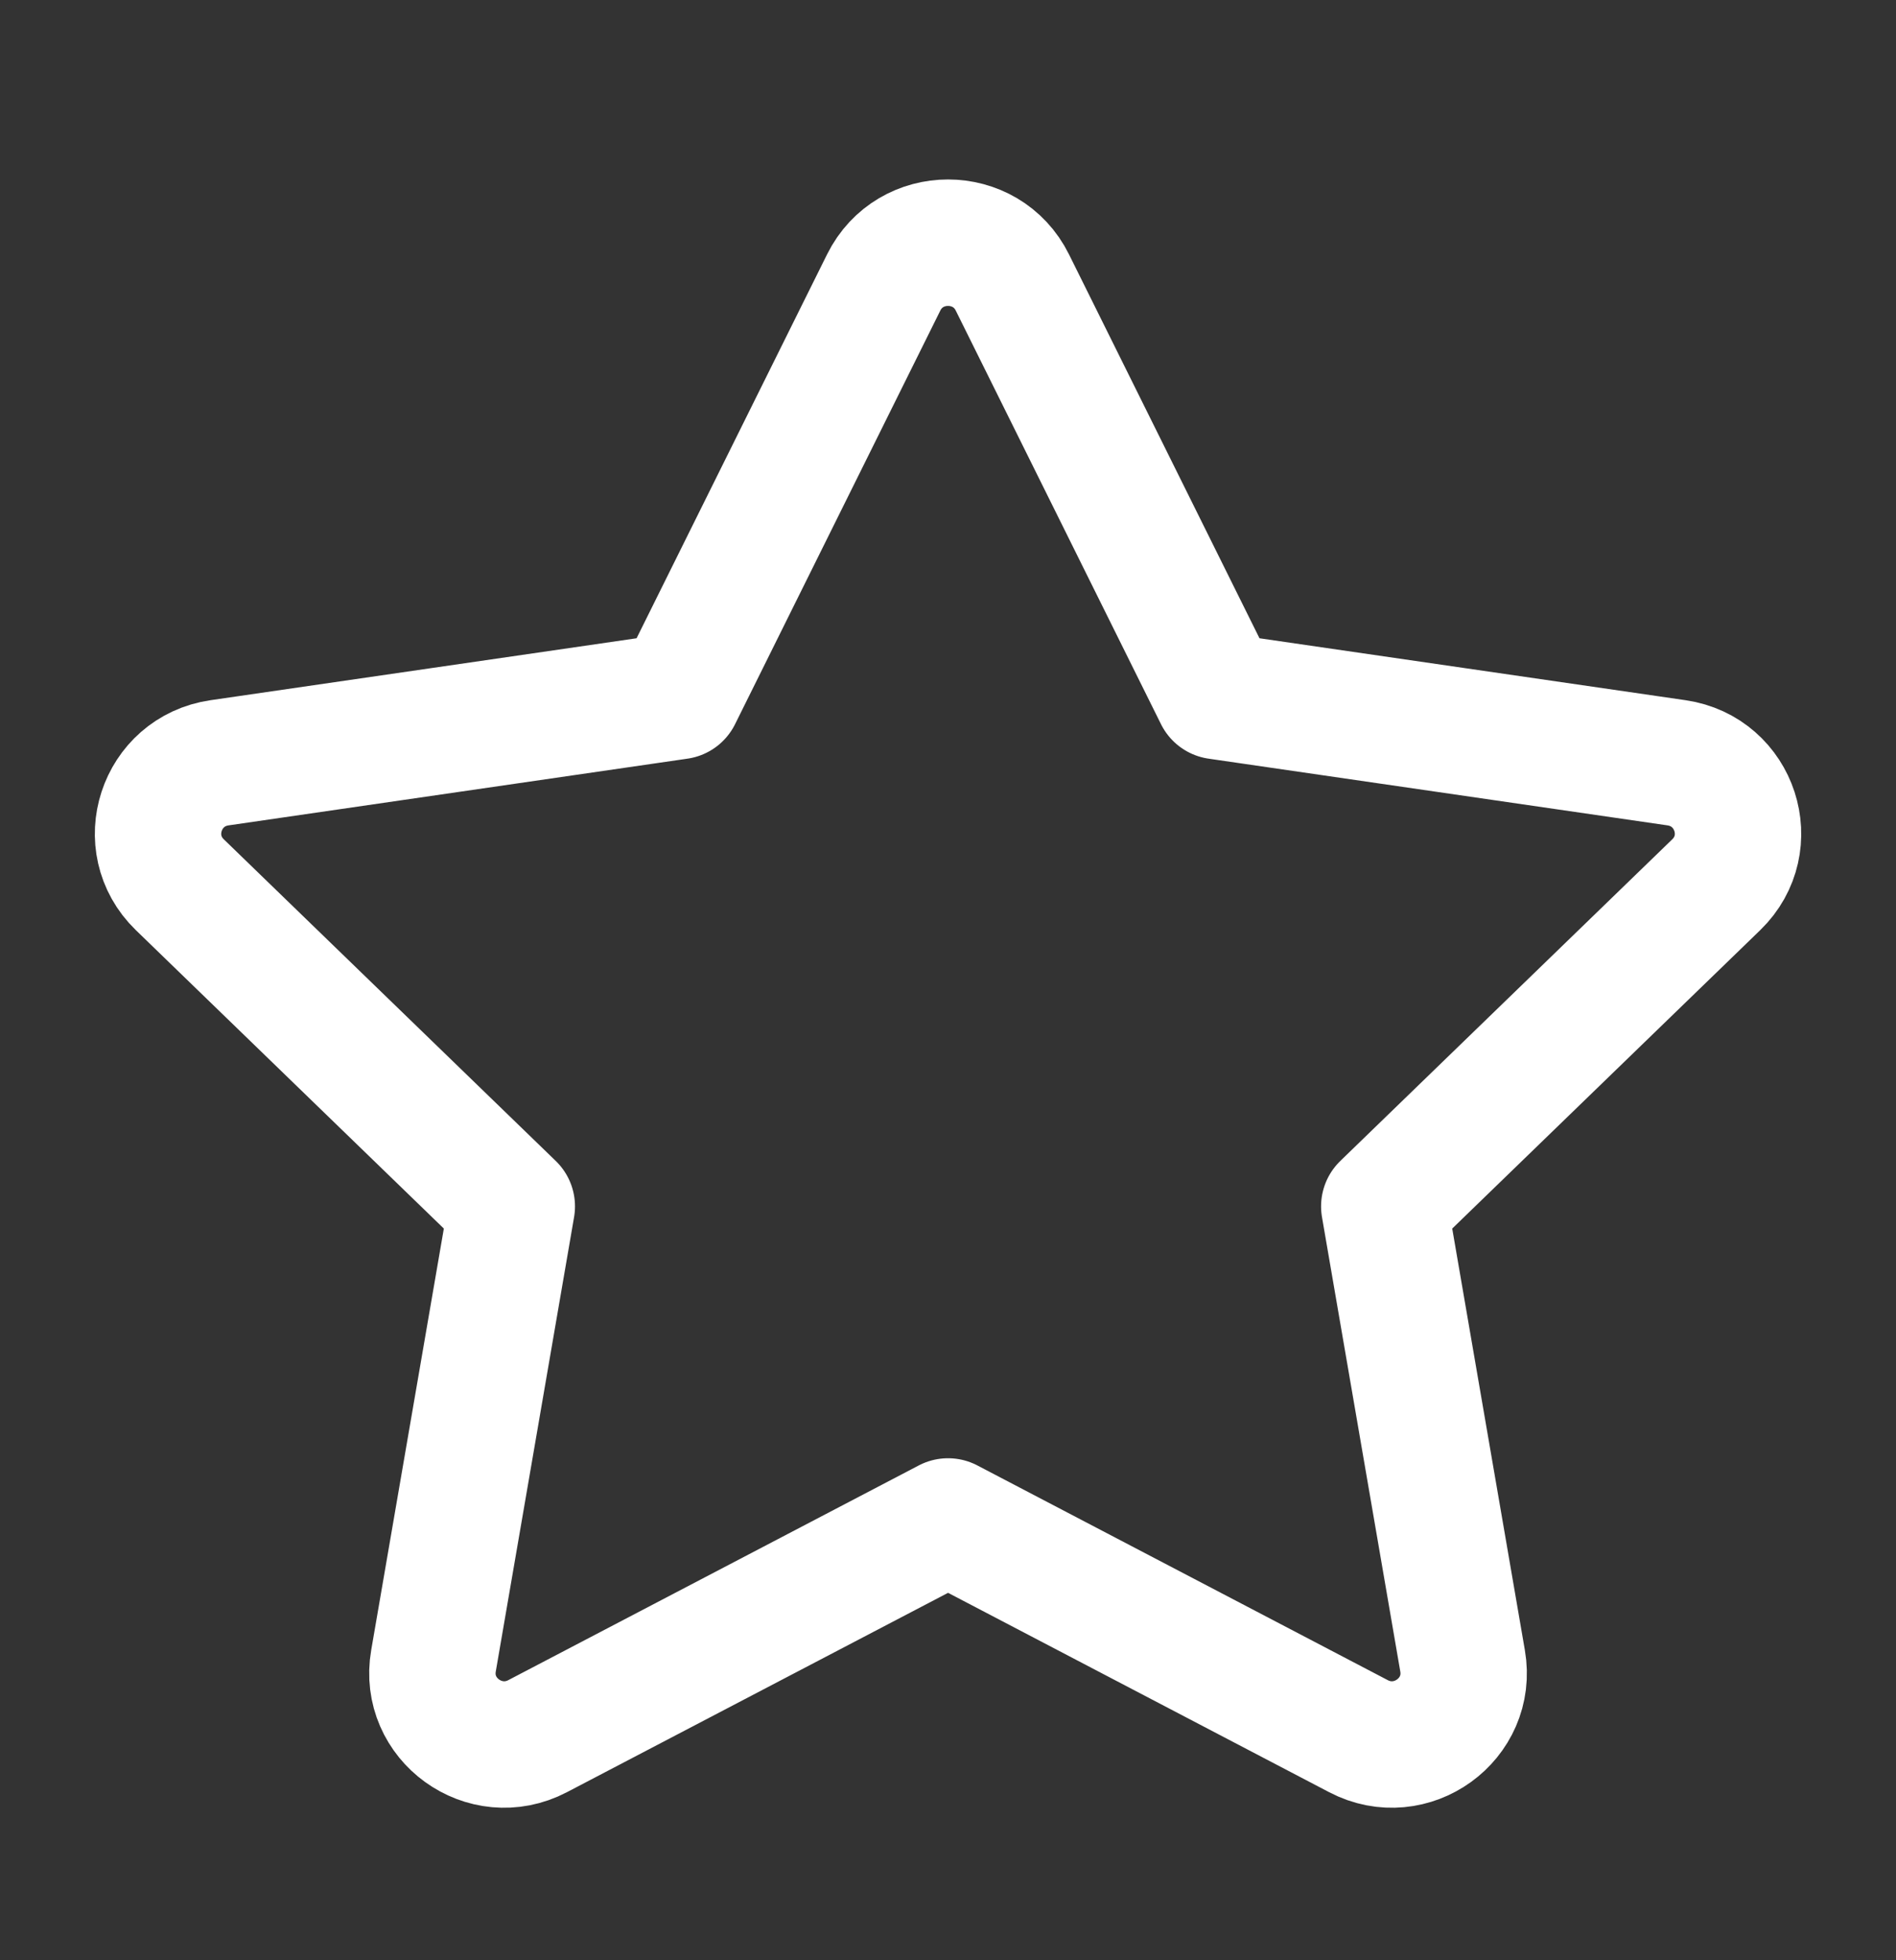 <svg width="30" height="31" viewBox="0 0 30 31" fill="none" xmlns="http://www.w3.org/2000/svg">
<rect x="0" y="0" width="30" height="31" fill="#333333" stroke="none"/>
<path d="M10.735 11.008L13.982 4.468C14.398 3.628 15.603 3.628 16.019 4.468L19.266 11.008L26.527 12.063C27.459 12.199 27.83 13.337 27.156 13.991L21.903 19.078L23.142 26.265C23.302 27.188 22.327 27.892 21.494 27.456L15.001 24.061L8.507 27.456C7.674 27.892 6.699 27.188 6.859 26.265L8.098 19.078L2.845 13.991C2.171 13.337 2.542 12.199 3.474 12.063L10.735 11.008Z" stroke="white" stroke-width="2" stroke-linecap="round" stroke-linejoin="round"/>
</svg>
